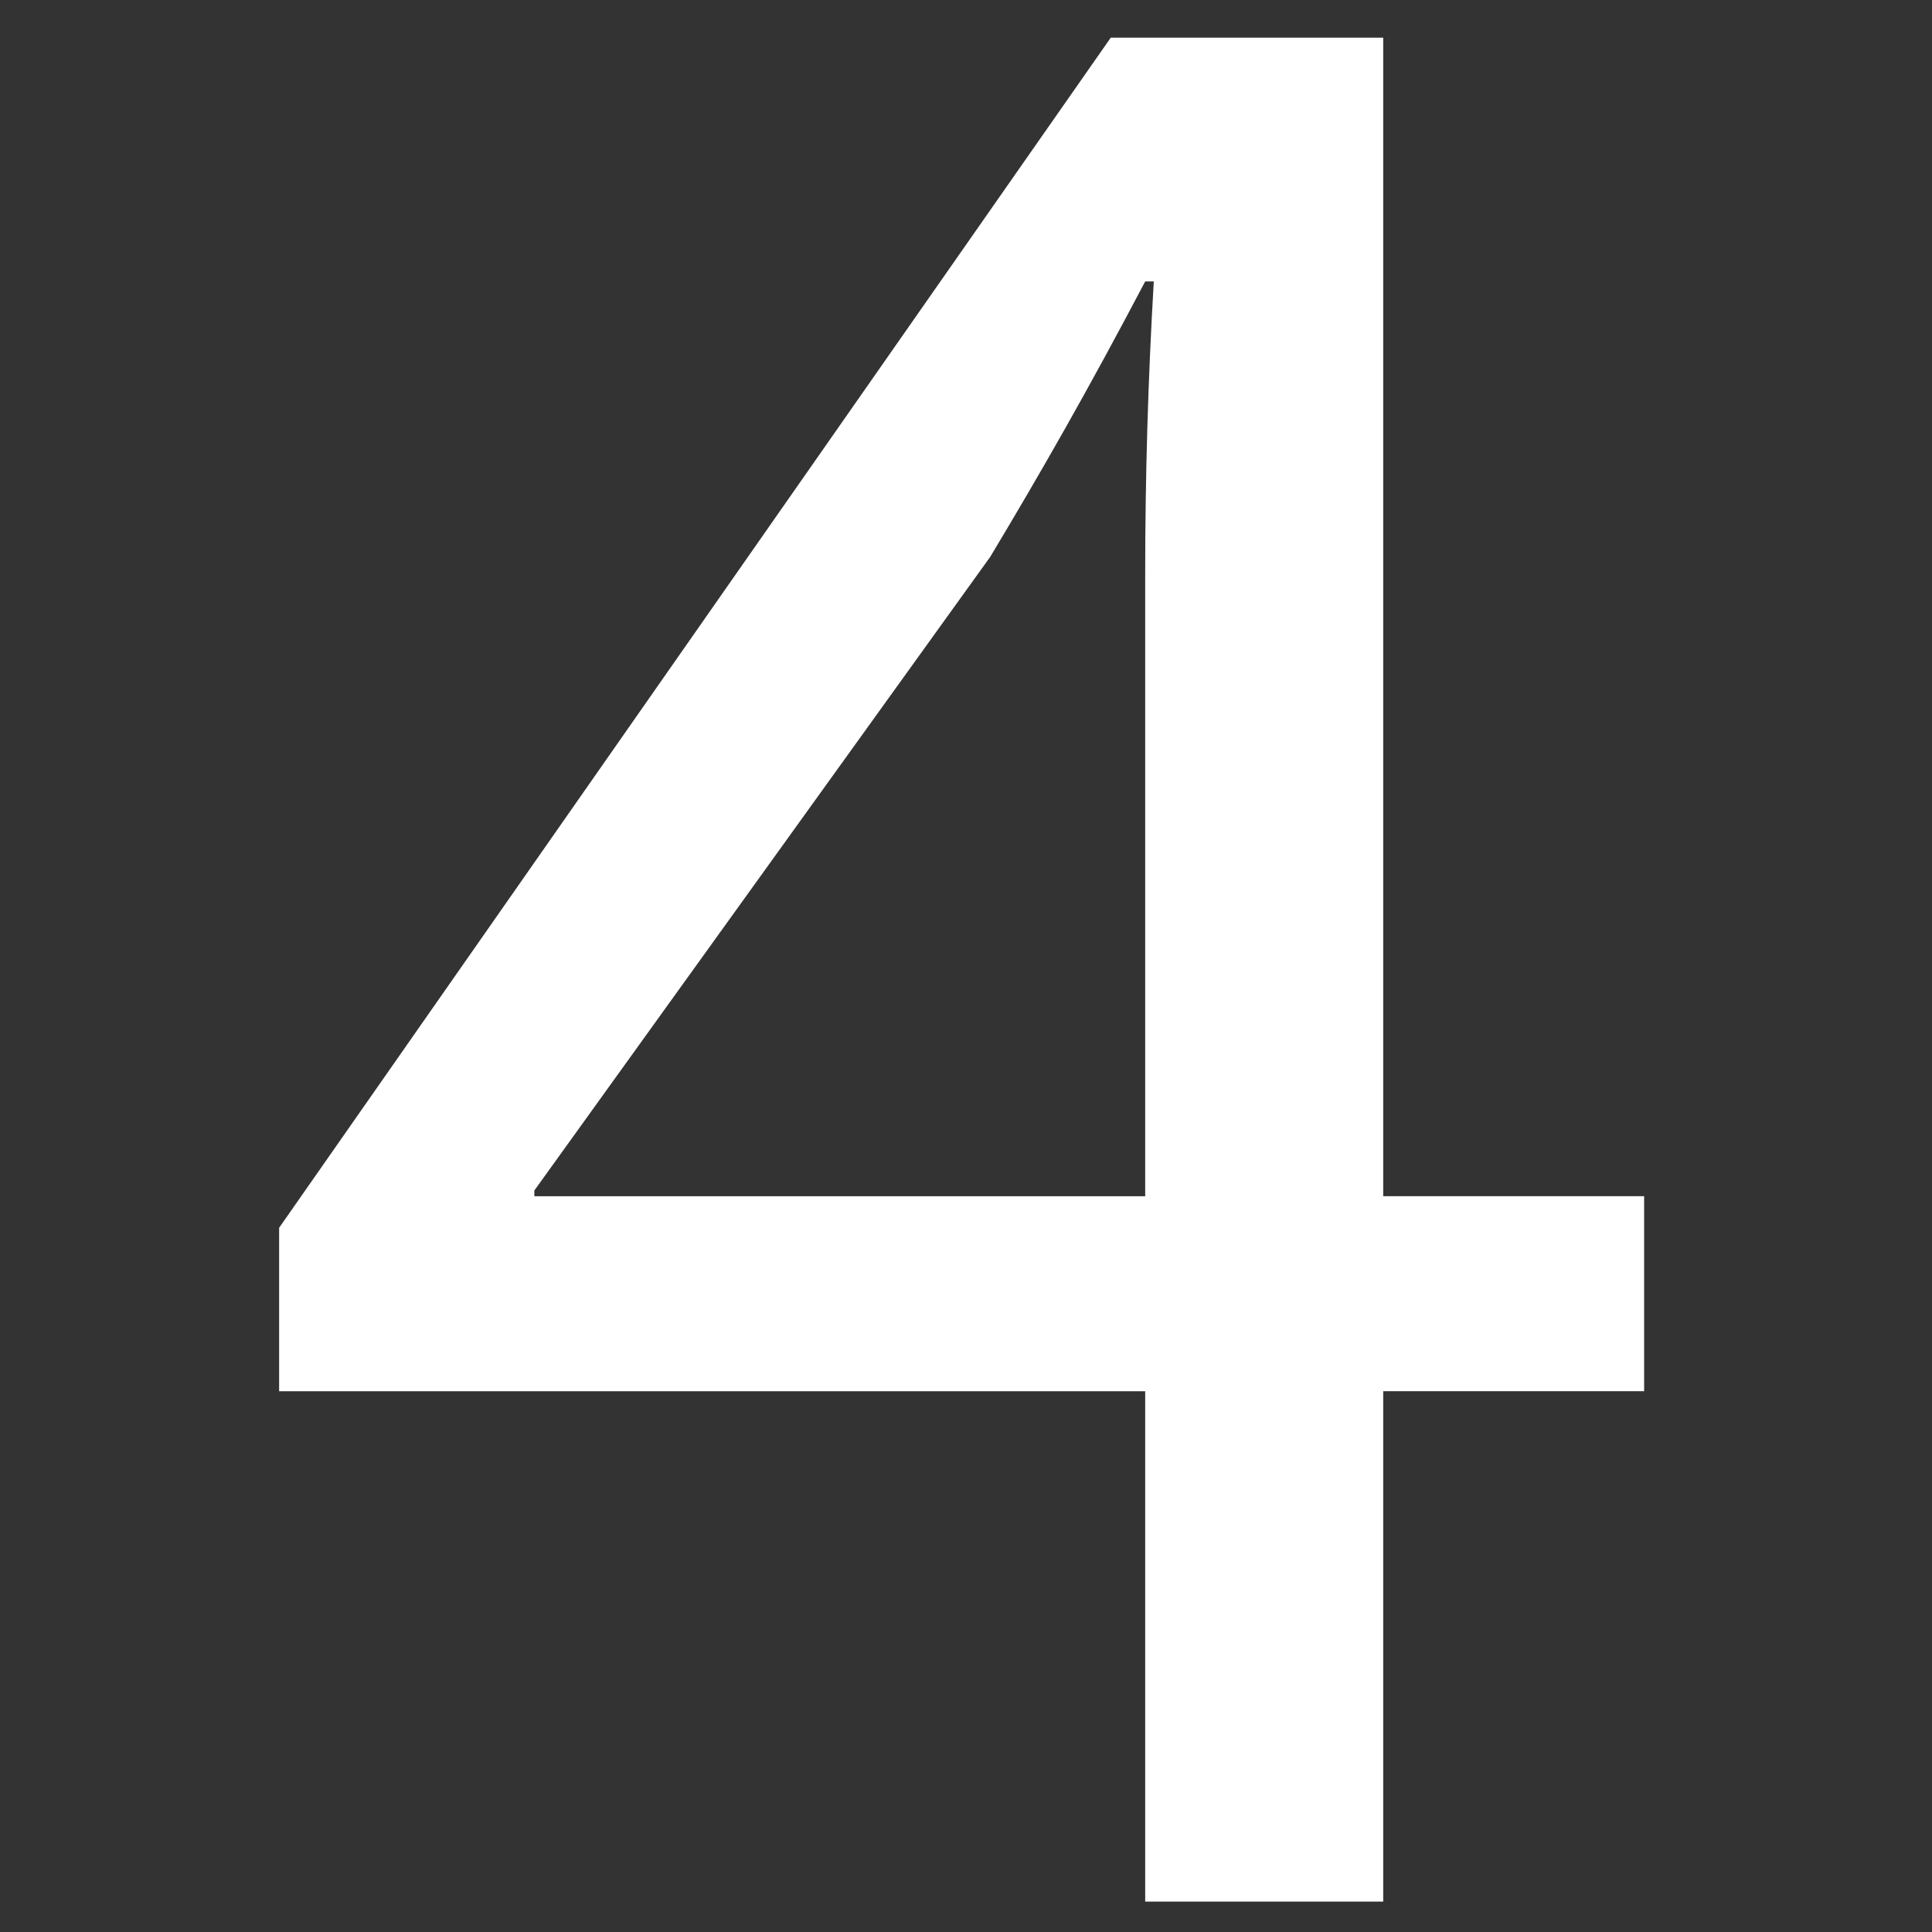 <?xml version="1.0" encoding="utf-8"?>
<!-- Generator: Adobe Illustrator 15.1.0, SVG Export Plug-In . SVG Version: 6.00 Build 0)  -->
<!DOCTYPE svg PUBLIC "-//W3C//DTD SVG 1.1//EN" "http://www.w3.org/Graphics/SVG/1.1/DTD/svg11.dtd">
<svg version="1.1" id="Ebene_1" xmlns="http://www.w3.org/2000/svg" xmlns:xlink="http://www.w3.org/1999/xlink" x="0px" y="0px"
	 width="40px" height="40px" viewBox="0 0 40 40" enable-background="new 0 0 40 40" xml:space="preserve">
<rect x="0" y="0" width="40" height="40" fill="#333333" stroke="none"/>
<g>
	<path fill="#FFFFFF" d="M23.71,39.372V28.804H5.779V25.42L22.997,0.78h5.641v23.986h5.402v4.037h-5.402v10.568H23.71z
		 M23.71,24.767V11.883c0-2.019,0.059-4.037,0.178-6.056H23.71c-1.188,2.256-2.138,3.918-3.207,5.7l-9.44,13.121v0.119H23.71z"/>
</g>
</svg>
